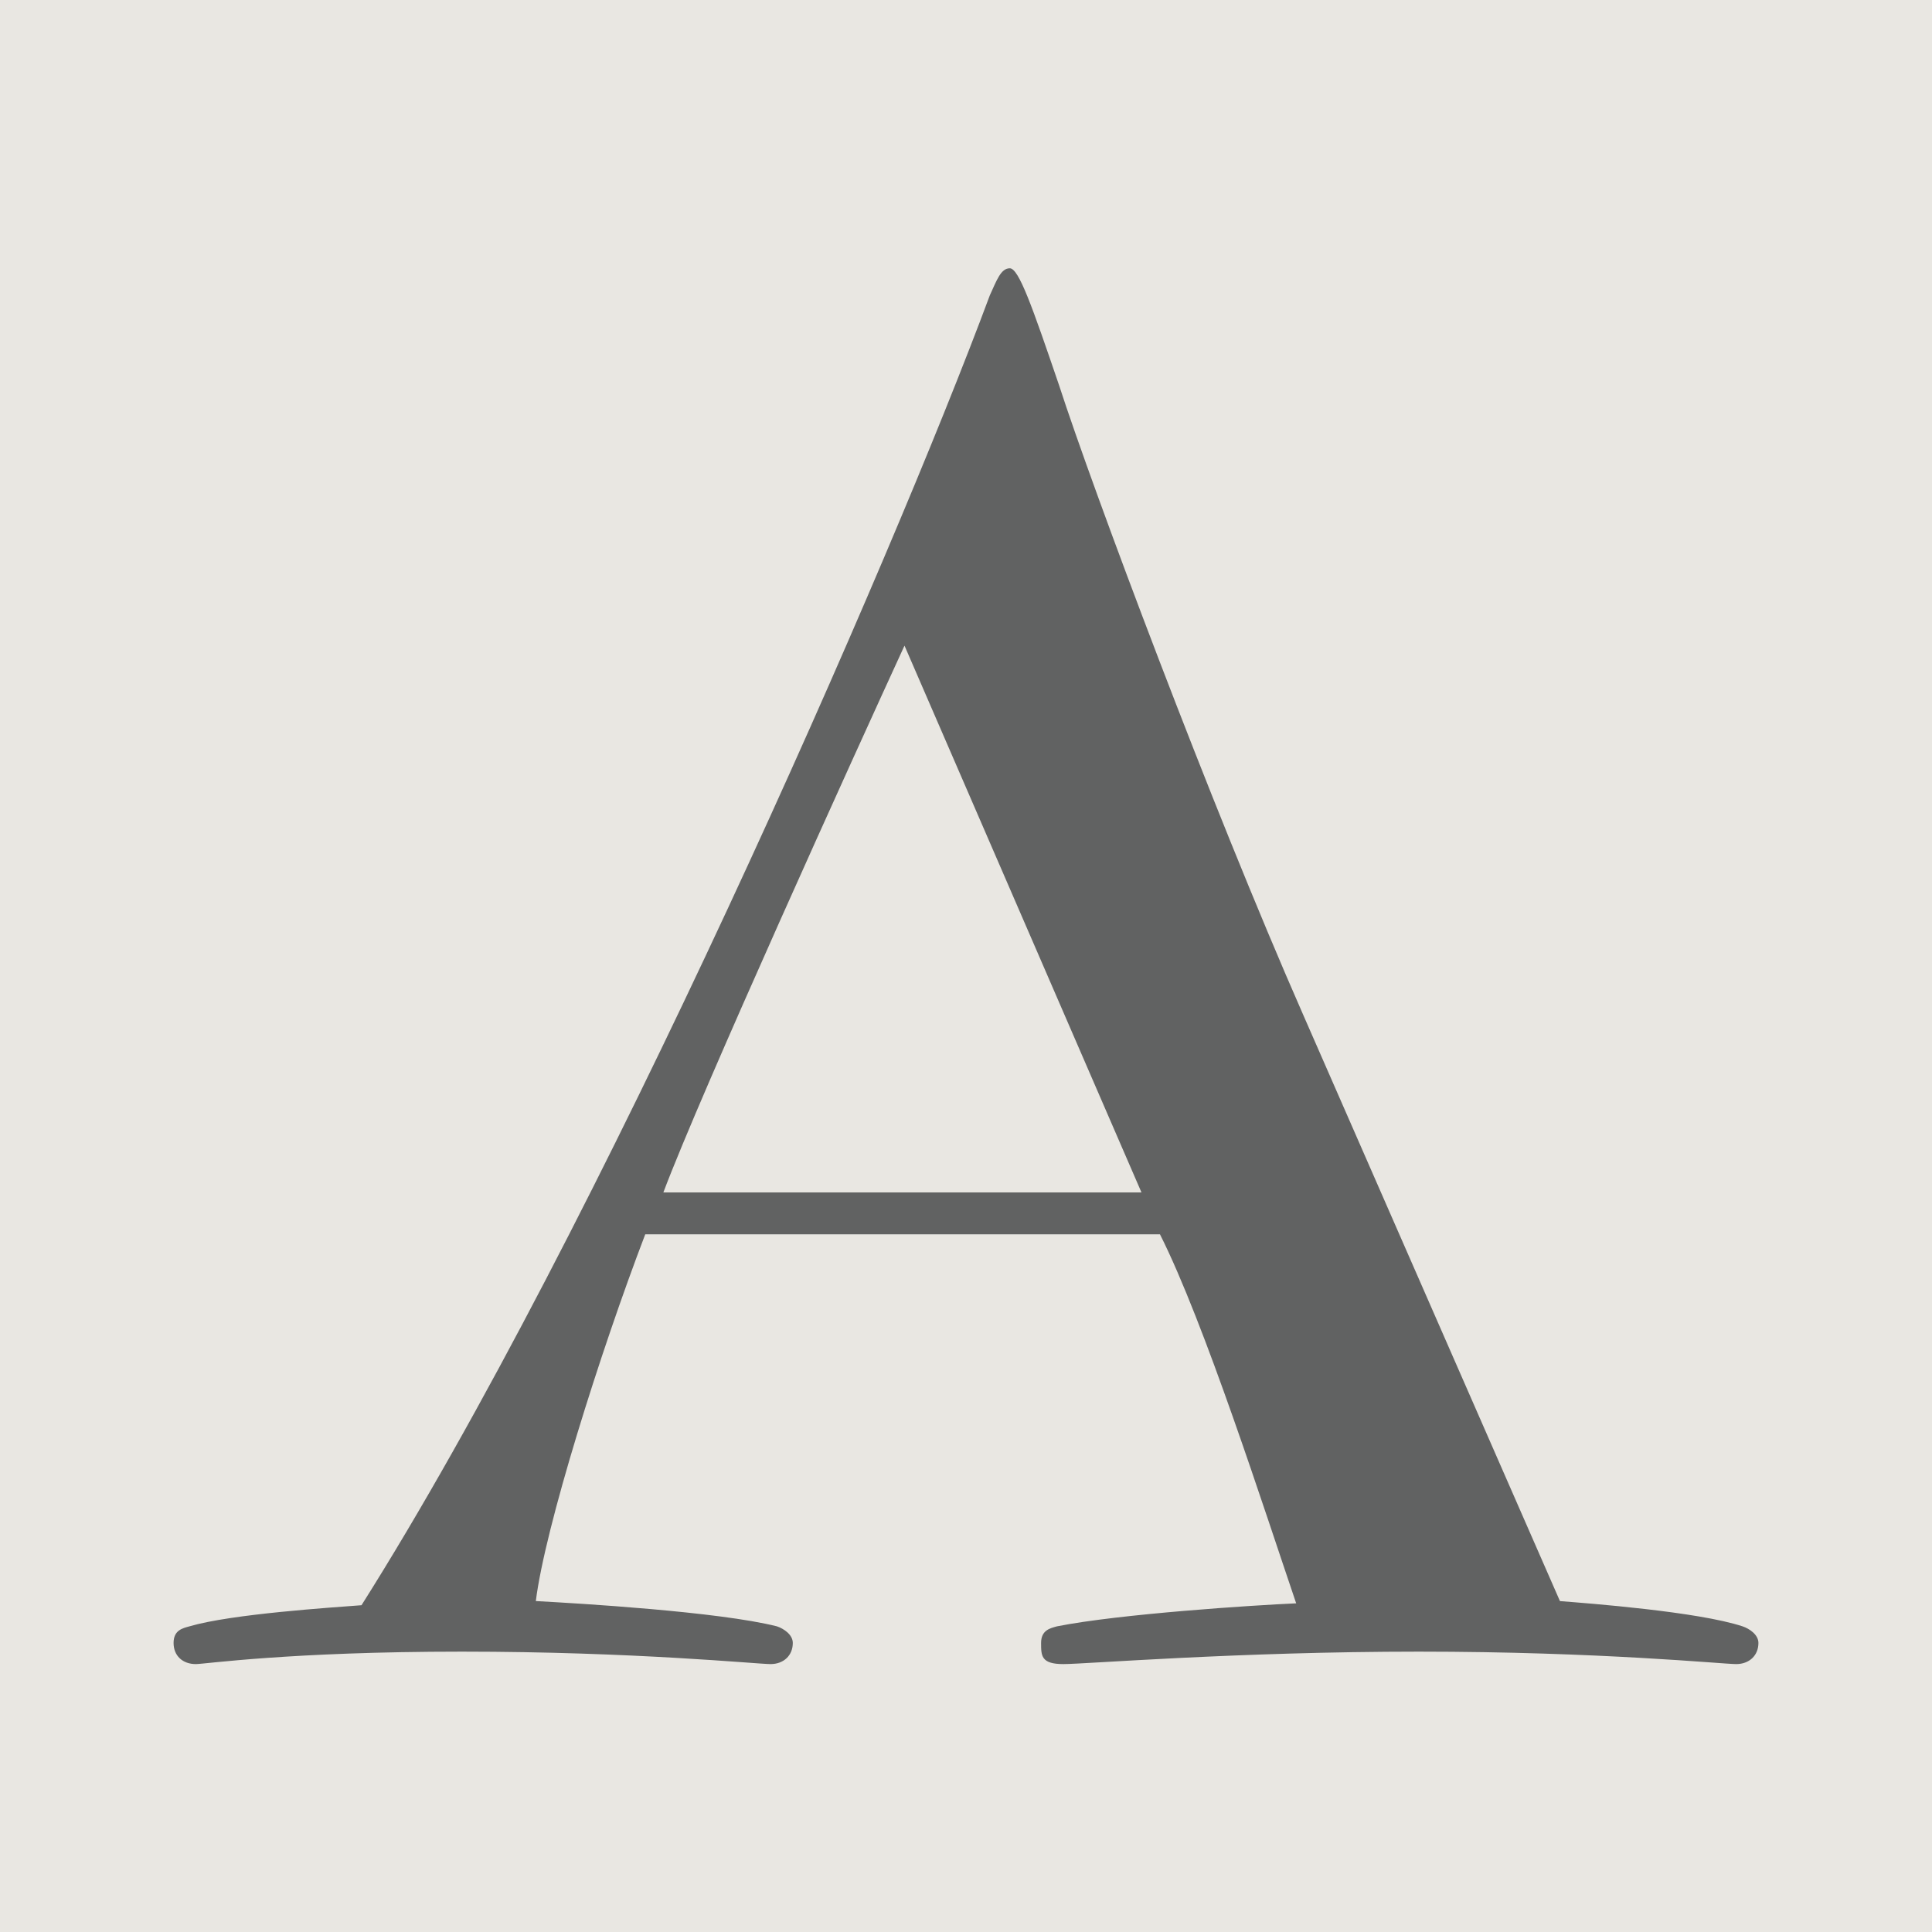 <?xml version="1.0" encoding="UTF-8"?>
<svg id="a" xmlns="http://www.w3.org/2000/svg" viewBox="0 0 512 512">
  <defs>
    <style>
      .b{fill:#e9e7e2;}
      .c{fill:#616262;}
      @media (prefers-color-scheme: dark) {
        .b{fill:#616262;}
        .c{fill:#f5f4ef;}
      }
    </style>
  </defs>
  <rect class="b" y="0" width="512" height="512"/>
  <path class="c" d="M413.3,424.3c7.7,.6,36.7,2.8,48.5,6.7,1.8,.6,4.2,2.2,4.2,4.4,0,3.3-2.4,5.6-5.9,5.6s-36.1-3.3-84.1-3.3-88.3,3.3-94.2,3.3-5.9-2.2-5.9-5.6,2.4-3.9,4.2-4.4c16.6-3.3,52.1-5.6,63.4-6.1-8.3-24.4-24.3-74.4-36.1-97.8H171c-11.9,31.1-26.6,77.8-29,97.2,11.2,.6,48.5,2.8,63.9,6.7,1.8,.6,4.2,2.2,4.2,4.4,0,3.3-2.4,5.6-5.9,5.6s-36.1-3.3-81.8-3.3-68.1,3.3-70.5,3.3c-3.5,0-5.9-2.2-5.9-5.6s2.4-3.9,4.2-4.4c11.2-3.3,37.9-5,45.6-5.6,62.8-99.4,140.5-277.1,166.5-347.1,1.8-3.9,2.9-7.2,5.3-7.2s5.9,10,13.1,31.1c8.8,27.2,40.2,111.1,64.6,166.6l68.1,155.5Zm-110.8-108.3l-62.8-144.9c-13,28.3-53.9,118.3-63.9,144.9h126.7Z"/>
</svg>